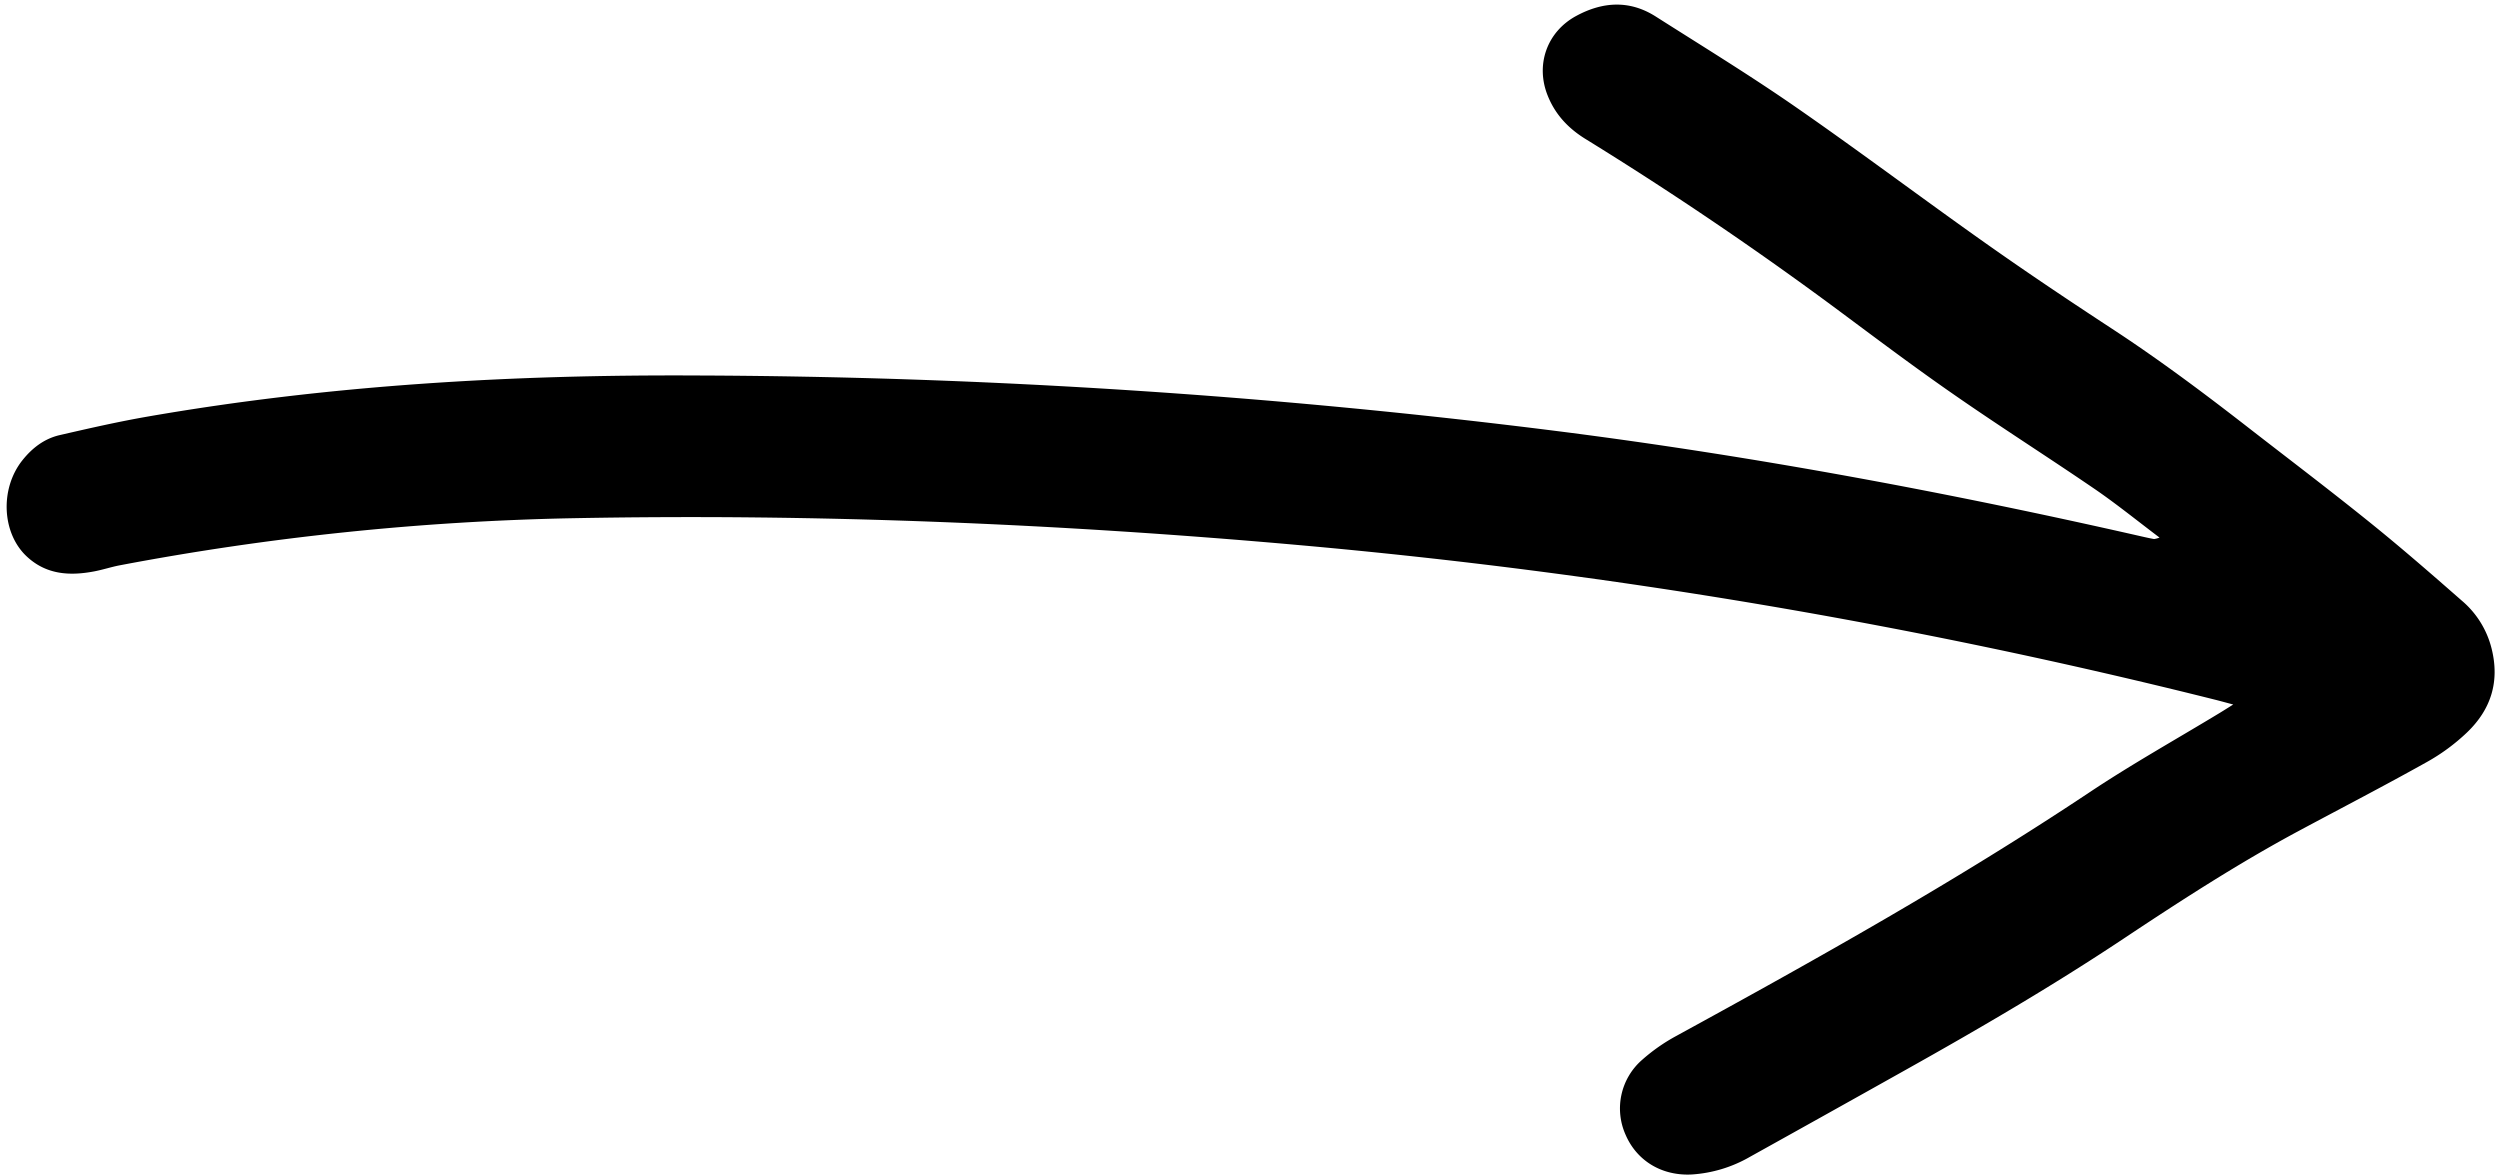 <?xml version="1.0" encoding="UTF-8"?><svg xmlns="http://www.w3.org/2000/svg" xmlns:xlink="http://www.w3.org/1999/xlink" data-name="Capa 1" height="459.4" preserveAspectRatio="xMidYMid meet" version="1.0" viewBox="-2.6 -1.8 976.6 459.4" width="976.6" zoomAndPan="magnify"><g id="change1_1"><path d="M841,208.2c-8.76-6.61-16.64-13-25-18.75-18.27-12.5-37-24.38-55.16-37-14.92-10.33-29.44-21.23-44-32.06q-48.52-36.09-100-67.85C610.08,48.39,605,43,602.05,35.69c-4.95-12.12-.39-25.07,11.11-31.28,10.36-5.6,20.85-6.24,31.05.25,18.37,11.69,37,23.08,54.84,35.47,25.05,17.37,49.42,35.72,74.32,53.3,16.15,11.41,32.6,22.41,49.14,33.24,18.86,12.34,36.84,25.85,54.6,39.68,15.47,12,31.11,23.87,46.36,36.18,12.15,9.8,23.92,20.06,35.66,30.35a35.82,35.82,0,0,1,11.58,18.65c3.26,13-.28,23.85-9.58,32.78a77.23,77.23,0,0,1-15.72,11.58c-16.48,9.22-33.26,17.91-49.91,26.84-23.72,12.72-46.29,27.34-68.67,42.23-27.55,18.32-56.1,35-84.93,51.14q-30.42,17.06-60.89,34A52,52,0,0,1,658.25,457c-11.56.59-21.37-5.22-25.81-15.47a25.16,25.16,0,0,1,6.46-29.33,71,71,0,0,1,13.33-9.32c54.83-30,109.33-60.48,161.4-95.16,16.61-11.07,34.08-20.83,51.16-31.19,1.34-.82,2.67-1.66,5-3.12-3.15-.83-5.18-1.4-7.22-1.91A2314.74,2314.74,0,0,0,505.1,211.16c-94.37-8.4-188.9-12.33-283.66-10.53A1059.31,1059.31,0,0,0,44.35,219c-3.39.64-6.68,1.74-10.07,2.39-9.67,1.86-18.89,1.31-26.52-5.9-9.67-9.13-10.39-26.38-1.67-37.41,3.84-4.85,8.6-8.52,14.63-9.91,11.5-2.65,23-5.27,34.64-7.29,71-12.32,142.53-16.39,214.44-16a2761.18,2761.18,0,0,1,338.09,22c76.11,9.76,151.41,23.87,226.2,40.89,1.59.36,3.18.72,4.79,1A9.51,9.51,0,0,0,841,208.2Z"/></g></svg>